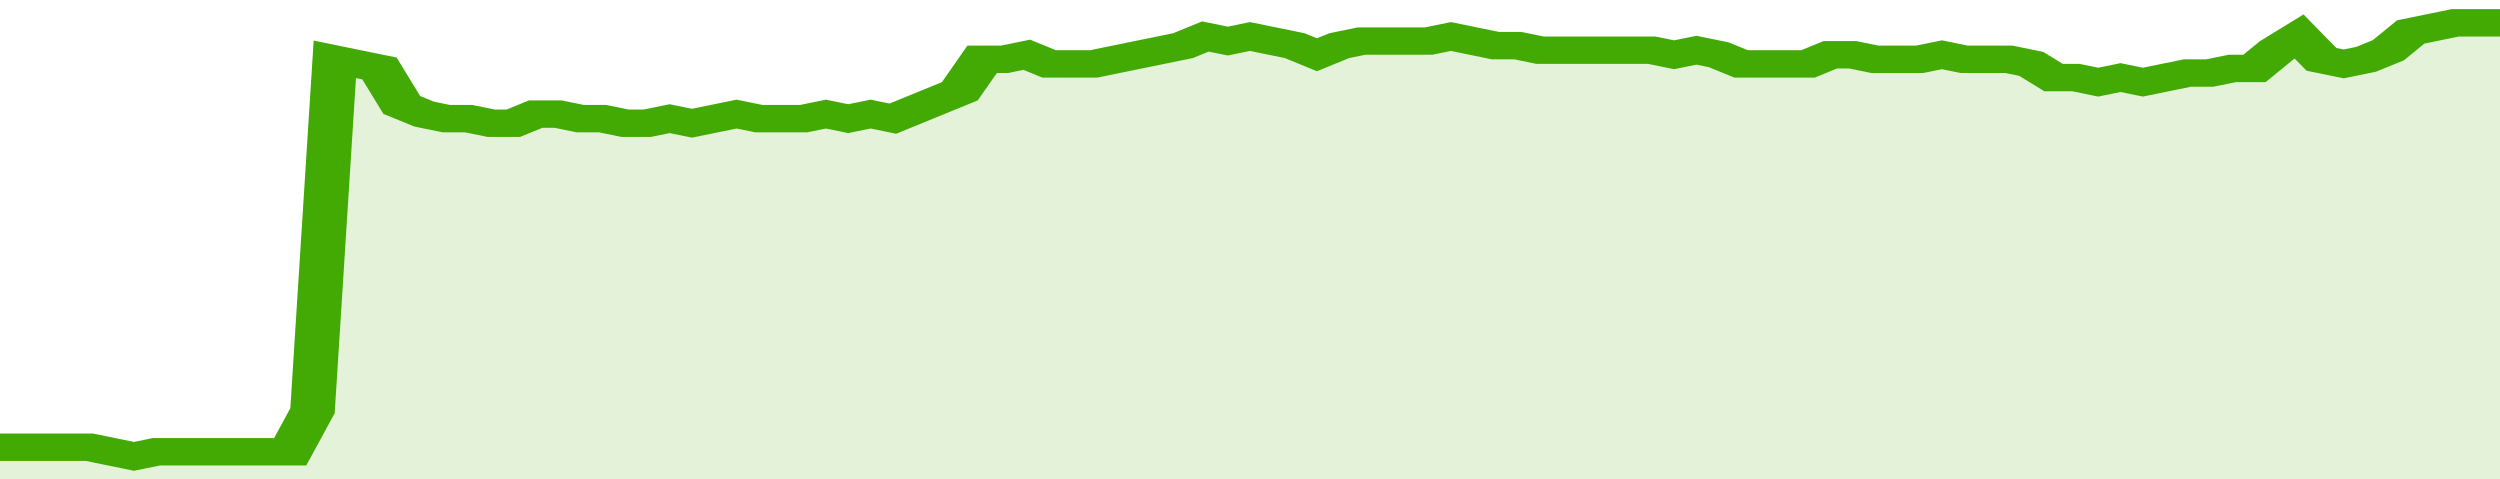<svg xmlns="http://www.w3.org/2000/svg" viewBox="0 0 336 105" width="120" height="23" preserveAspectRatio="none">
				 <polyline fill="none" stroke="#43AA05" stroke-width="6" points="0, 98 3, 98 6, 98 9, 98 12, 98 15, 99 18, 100 21, 99 24, 99 27, 99 30, 99 33, 99 36, 99 39, 99 42, 90 45, 13 48, 14 51, 15 54, 23 57, 25 60, 26 63, 26 66, 27 69, 27 72, 25 75, 25 78, 26 81, 26 84, 27 87, 27 90, 26 93, 27 96, 26 99, 25 102, 26 105, 26 108, 26 111, 25 114, 26 117, 25 120, 26 123, 24 126, 22 129, 20 132, 13 135, 13 138, 12 141, 14 144, 14 147, 14 150, 13 153, 12 156, 11 159, 10 162, 8 165, 9 168, 8 171, 9 174, 10 177, 12 180, 10 183, 9 186, 9 189, 9 192, 9 195, 8 198, 9 201, 10 204, 10 207, 11 210, 11 213, 11 216, 11 219, 11 222, 11 225, 12 228, 11 231, 12 234, 14 237, 14 240, 14 243, 14 246, 12 249, 12 252, 13 255, 13 258, 13 261, 12 264, 13 267, 13 270, 13 273, 14 276, 17 279, 17 282, 18 285, 17 288, 18 291, 17 294, 16 297, 16 300, 15 303, 15 306, 11 309, 8 312, 13 315, 14 318, 13 321, 11 324, 7 327, 6 330, 5 333, 5 336, 5 336, 5 "> </polyline>
				 <polygon fill="#43AA05" opacity="0.15" points="0, 105 0, 98 3, 98 6, 98 9, 98 12, 98 15, 99 18, 100 21, 99 24, 99 27, 99 30, 99 33, 99 36, 99 39, 99 42, 90 45, 13 48, 14 51, 15 54, 23 57, 25 60, 26 63, 26 66, 27 69, 27 72, 25 75, 25 78, 26 81, 26 84, 27 87, 27 90, 26 93, 27 96, 26 99, 25 102, 26 105, 26 108, 26 111, 25 114, 26 117, 25 120, 26 123, 24 126, 22 129, 20 132, 13 135, 13 138, 12 141, 14 144, 14 147, 14 150, 13 153, 12 156, 11 159, 10 162, 8 165, 9 168, 8 171, 9 174, 10 177, 12 180, 10 183, 9 186, 9 189, 9 192, 9 195, 8 198, 9 201, 10 204, 10 207, 11 210, 11 213, 11 216, 11 219, 11 222, 11 225, 12 228, 11 231, 12 234, 14 237, 14 240, 14 243, 14 246, 12 249, 12 252, 13 255, 13 258, 13 261, 12 264, 13 267, 13 270, 13 273, 14 276, 17 279, 17 282, 18 285, 17 288, 18 291, 17 294, 16 297, 16 300, 15 303, 15 306, 11 309, 8 312, 13 315, 14 318, 13 321, 11 324, 7 327, 6 330, 5 333, 5 336, 5 336, 105 "></polygon>
			</svg>